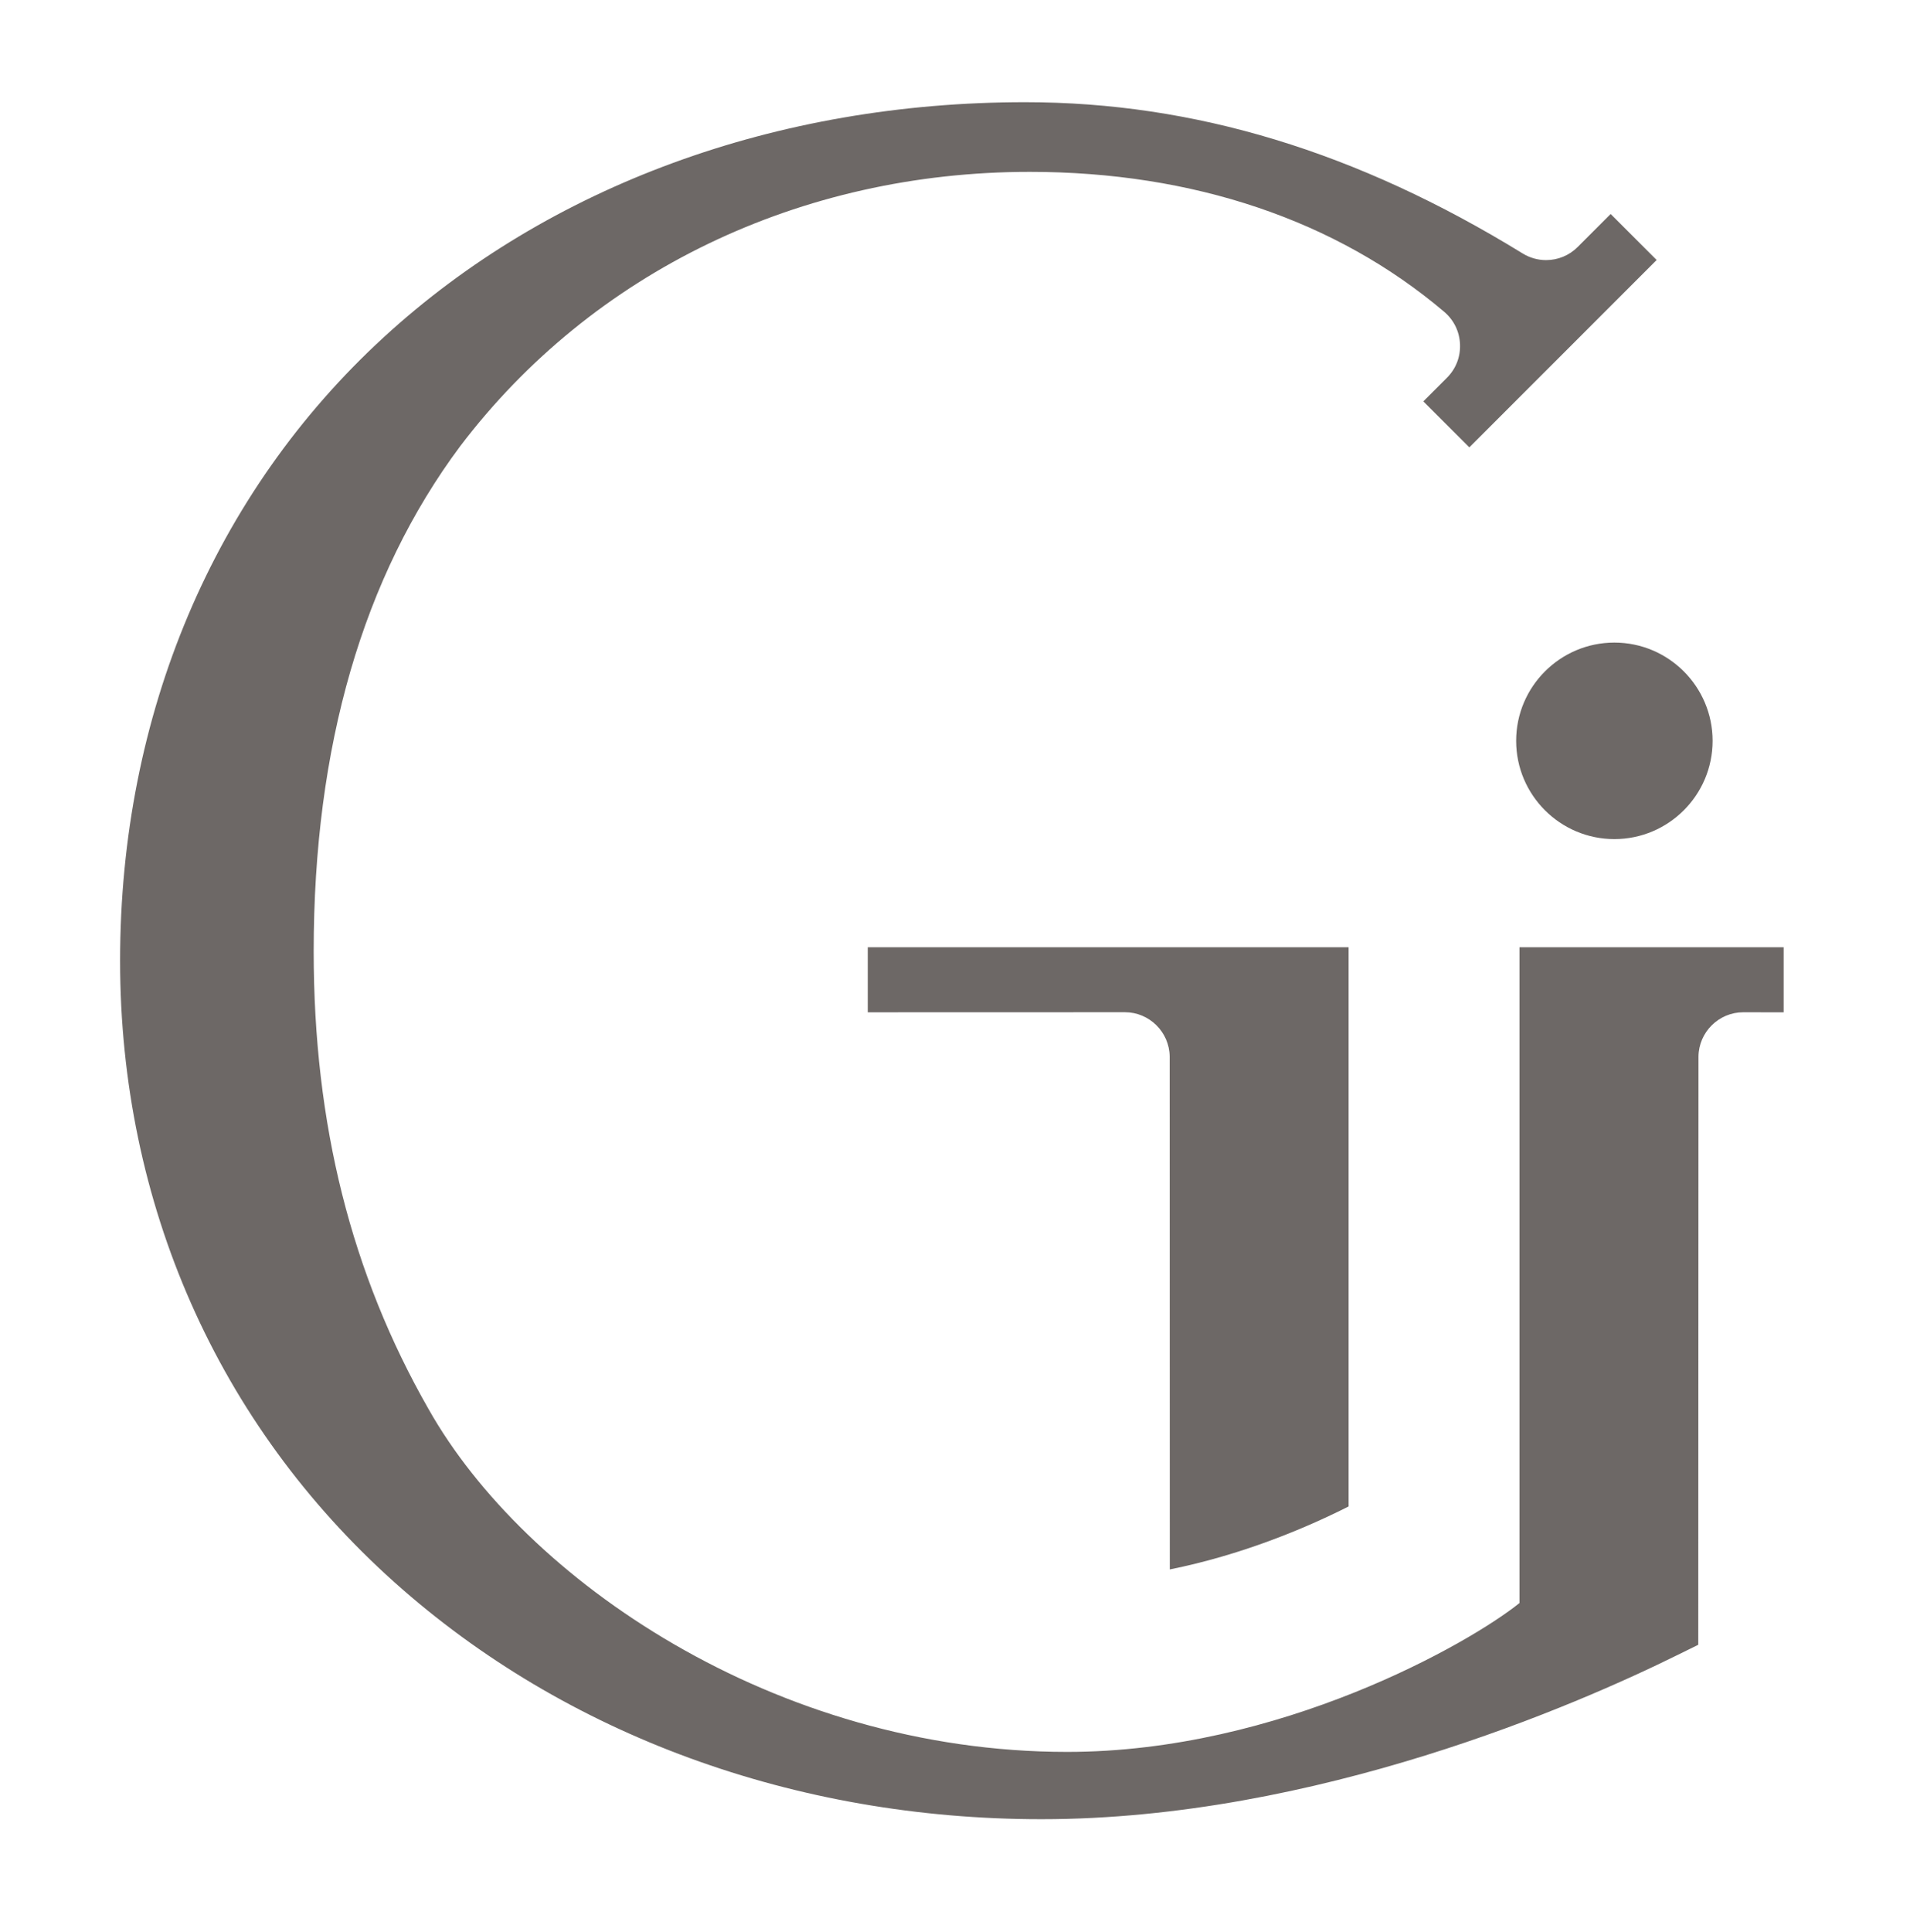 <svg xmlns="http://www.w3.org/2000/svg" id="Ebene_1" viewBox="0 0 178 180"><defs><style>      .st0 {        fill: #6d6866;      }    </style></defs><path class="st0" d="M80.87,88.249v6.061l23.966-.007c2.276,0,4.146,1.851,4.17,4.126l.012,47.787c6.63-1.336,12.523-3.777,16.665-5.869v-52.098h-44.814,0Z"></path><path class="st0" d="M150.45,59.866c-5.047,0-9.154,4.106-9.154,9.154s4.106,9.154,9.154,9.154,9.154-4.106,9.154-9.154-4.106-9.154-9.154-9.154Z"></path><path class="st0" d="M141.61,88.249h-.005v61.097c-4.652,3.749-22.364,13.869-42.149,13.869-27.246,0-50.564-16.066-59.516-31.937-7.206-12.611-10.707-26.558-10.707-42.646,0-19.075,4.594-34.91,13.655-47.064,12.333-16.238,31.683-25.557,53.08-25.557,15.212,0,28.567,4.508,38.621,13.038.903.766,1.427,1.84,1.476,3.023.048,1.179-.384,2.287-1.217,3.12l-1.14,1.14-1.061,1.061,1.061,1.061,2.164,2.164,1.061,1.061,1.061-1.061,15.334-15.334,1.061-1.061-1.061-1.061-2.164-2.164-1.061-1.061-1.061,1.061-2.013,2.013c-.787.788-1.834,1.221-2.946,1.221-.769,0-1.523-.214-2.181-.619-15.417-9.482-30.584-14.092-46.369-14.092-23.158,0-44.383,7.776-59.766,21.896-15.847,14.546-24.575,35.175-24.575,58.086,0,22.606,9.091,43.181,25.598,57.935,15.905,14.216,37.309,22.046,60.269,22.046,25.577,0,50.018-10.72,59.339-15.329.285-.141,1.87-.921,1.87-.921l.02-54.802c.024-2.275,1.894-4.125,4.169-4.125l3.768.004v-6.062h-24.615Z"></path></svg>